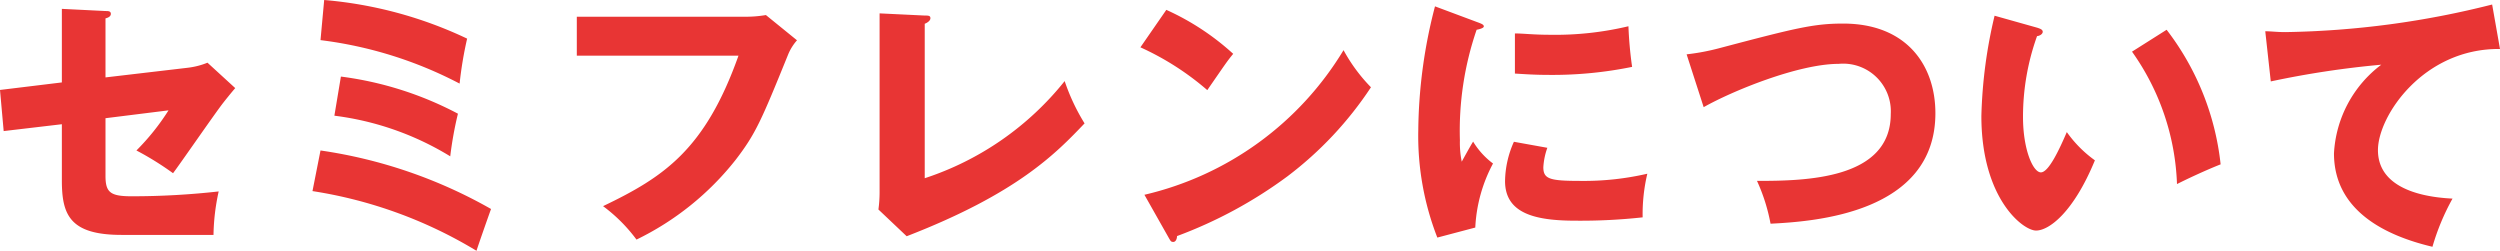 <svg xmlns="http://www.w3.org/2000/svg" width="149.53" height="15" viewBox="0 0 149.53 15"><defs><style>.cls-1{fill:#e83534}</style></defs><title>アセット 6</title><g id="レイヤー_2" data-name="レイヤー 2"><g id="レイヤー_1-2" data-name="レイヤー 1"><path class="cls-1" d="M3.7.53l2.61.13c.16 0 .32 0 .32.17s-.2.24-.32.27v3.53l4.94-.58a4.51 4.51 0 0 0 1.16-.3l1.66 1.52c-.21.24-.58.7-.72.88-.5.64-2.56 3.63-3 4.21A18 18 0 0 0 8.16 9a13.84 13.84 0 0 0 1.92-2.4l-3.77.47v3.45c0 1 .3 1.22 1.58 1.22a46.82 46.82 0 0 0 5.19-.29 12.87 12.87 0 0 0-.31 2.6h-5.5c-3.12 0-3.57-1.23-3.57-3.26V7.43l-3.48.41L0 5.38l3.7-.45zM19.17 9a29 29 0 0 1 10.2 3.5c-.21.58-.76 2.15-.87 2.5a26.83 26.83 0 0 0-9.81-3.57zm.22-9a24.76 24.76 0 0 1 8.55 2.31A22.78 22.78 0 0 0 27.49 5a24.34 24.34 0 0 0-8.32-2.6zm1 4.58a20.55 20.55 0 0 1 7 2.22 21.63 21.63 0 0 0-.46 2.55A17.39 17.39 0 0 0 20 6.92zM44.71 1a7.07 7.07 0 0 0 1.1-.1l1.86 1.51a3 3 0 0 0-.53.85C45.54 7.2 45.2 8 44 9.56a17 17 0 0 1-5.93 4.77 9.57 9.57 0 0 0-2-2c3.63-1.74 6.1-3.37 8.1-9H34.5V1zM55.31.93c.21 0 .34 0 .34.16s-.22.29-.34.33v9.24a17.81 17.81 0 0 0 8.37-5.81 12.16 12.16 0 0 0 1.19 2.53c-1.7 1.78-4 4.18-10.64 6.75l-1.69-1.6a7.61 7.61 0 0 0 .07-1V.8zM69.76.59a15.2 15.2 0 0 1 4 2.63c-.38.46-.49.64-1.55 2.17a16.55 16.55 0 0 0-4-2.56zm-1.31 11.06A18.93 18.93 0 0 0 80.36 3 10 10 0 0 0 82 5.22a21.53 21.53 0 0 1-5 5.33 26.73 26.73 0 0 1-6.6 3.57c0 .17-.08.35-.22.35s-.16-.05-.26-.22zM88.32 1.31c.3.11.43.16.43.27s-.32.18-.43.2a18.58 18.58 0 0 0-1 6.61 5.63 5.63 0 0 0 .11 1.28c.1-.18.48-.88.68-1.2a4.62 4.62 0 0 0 1.19 1.31 9 9 0 0 0-1.06 3.83l-2.27.6a16.72 16.72 0 0 1-1.14-6.4 30.22 30.22 0 0 1 1-7.43zm4.23 7.53a4.13 4.13 0 0 0-.24 1.16c0 .71.38.82 2.22.82a16.8 16.8 0 0 0 4-.43 10.51 10.51 0 0 0-.28 2.61 34.12 34.12 0 0 1-4 .2c-2.39 0-4.23-.41-4.23-2.37a5.92 5.92 0 0 1 .53-2.35zM90.61 2c.48 0 1.12.08 2.08.08a18.89 18.89 0 0 0 4.71-.51A23.41 23.41 0 0 0 97.62 4a23.76 23.76 0 0 1-4.93.48c-.94 0-1.57-.05-2.08-.08zM100.88 3.25a13.45 13.45 0 0 0 2-.38c4.51-1.19 5.6-1.46 7.36-1.46 3.84 0 5.52 2.54 5.52 5.36 0 6-7.28 6.48-9.86 6.61a10.92 10.92 0 0 0-.81-2.56c2.88 0 8-.08 8-4a2.85 2.85 0 0 0-3.12-3c-2.39 0-6.34 1.61-8.07 2.59zM121.86 1.66c.14.05.32.1.32.24s-.19.25-.34.26A14.29 14.29 0 0 0 121 7c0 1.95.6 3.31 1.07 3.31s1.12-1.41 1.55-2.41a7.19 7.19 0 0 0 1.68 1.69c-1.28 3.11-2.74 4.2-3.52 4.2s-3.27-1.91-3.27-6.85a28.71 28.71 0 0 1 .79-6zm7.73.12a16 16 0 0 1 3.23 8.05c-.94.37-2.08.91-2.61 1.18a14.51 14.51 0 0 0-2.69-7.92zM149.53 2.93c-4.58-.05-7.3 4-7.3 6.05 0 2.66 3.61 2.85 4.46 2.9a13.8 13.8 0 0 0-1.2 2.88c-2.8-.66-5.89-2.15-5.89-5.59a7.11 7.11 0 0 1 2.83-5.3 55.37 55.37 0 0 0-6.61 1l-.33-3c.35 0 .69.05 1.2.05A53.39 53.39 0 0 0 149.06.27z"/></g></g></svg>